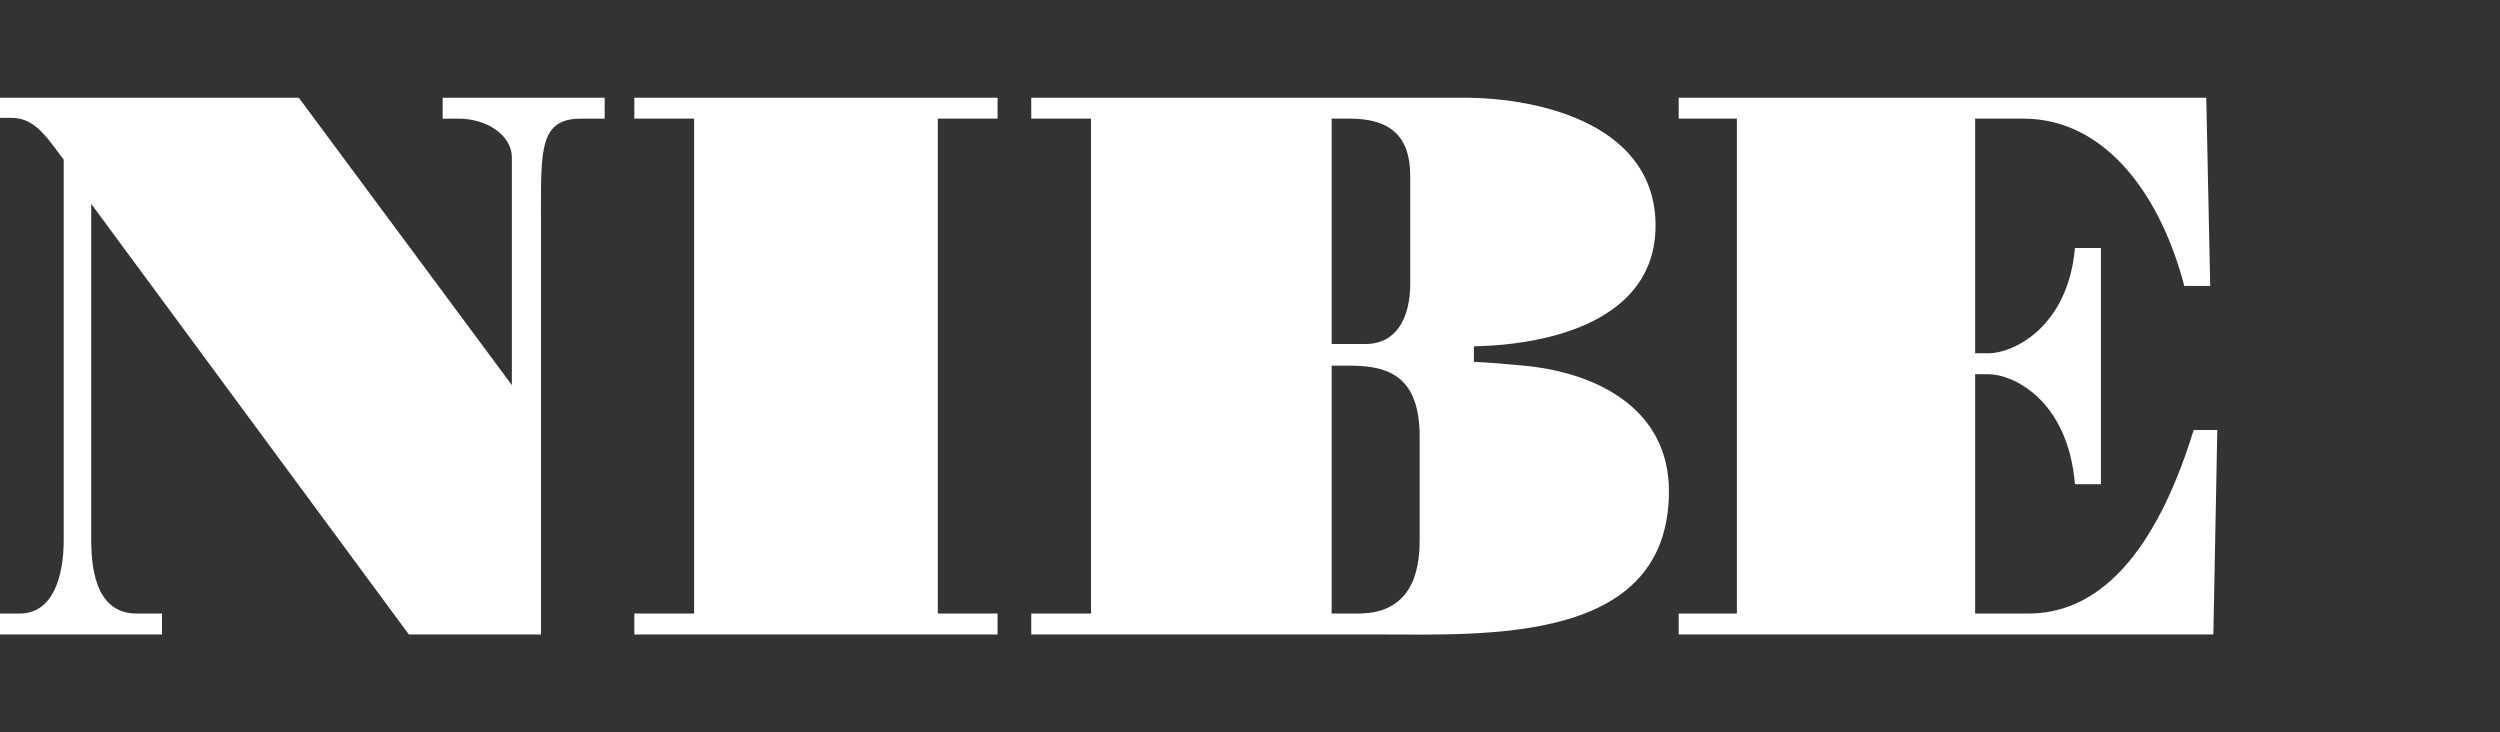 <svg width="396" height="116" viewBox="0 0 396 116" fill="none" xmlns="http://www.w3.org/2000/svg">
<rect x="0" y="0" width="396" height="116" fill="#333333" stroke="none"/>
<g clip-path="url(#clip0_1648_7648)">
<path d="M-3.05176e-05 100.502V97.186H3.113C8.47 97.186 10.091 91.177 10.091 85.533V25.293C7.724 22.227 5.73 18.669 1.867 18.669H-3.05176e-05V15.479H47.328L81.08 60.997V24.926C81.08 21.49 77.217 18.792 72.61 18.792H70.119V15.479H95.778V18.792H92.038C85.564 18.792 85.687 23.577 85.687 33.636V100.502H64.763L14.447 32.287V85.533C14.447 91.177 15.693 97.186 21.671 97.186H25.657V100.502H-3.05176e-05Z" fill="white"/>
<path d="M100.478 100.5V97.184H109.943V18.79H100.478V15.477H158.017V18.79H148.551V97.184H158.017V100.5H100.478Z" fill="white"/>
<path d="M163.351 100.5V97.184H172.816V18.79H163.351V15.477H231.727C244.553 15.477 262.239 20.02 262.239 35.72C262.239 50.687 245.675 54.612 233.47 54.86V57.313C236.085 57.436 238.828 57.681 241.44 57.925C253.024 59.03 264.358 64.797 264.358 77.8C264.358 102.091 235.464 100.5 218.151 100.5H163.351ZM210.931 97.184H215.163C224.628 97.184 224.876 88.722 224.876 85.286V69.212C224.876 59.768 220.142 57.925 213.916 57.925H210.931L210.931 97.184ZM210.931 54.493H216.283C221.139 54.493 223.381 50.442 223.381 44.92V27.87C223.381 21.488 220.142 18.79 213.793 18.79H210.931V54.493Z" fill="white"/>
<path d="M265.904 100.5V97.184H275.122V18.79H265.904V15.477H349.473L350.097 45.29H345.987C342.501 31.795 334.029 18.79 320.457 18.79H312.86V55.961H314.973C318.836 55.961 327.555 51.914 328.674 39.279H332.788V76.698H328.674C327.555 63.323 318.836 59.275 314.973 59.275H312.86V97.184H321.328C330.794 97.184 340.632 90.316 347.482 68.111H351.219L350.596 100.5H265.904Z" fill="white"/>
</g>
<defs>
<clipPath id="clip0_1648_7648">
<rect width="351.22" height="85.045" fill="white" transform="translate(0 15.477)"/>
</clipPath>
</defs>
</svg>
